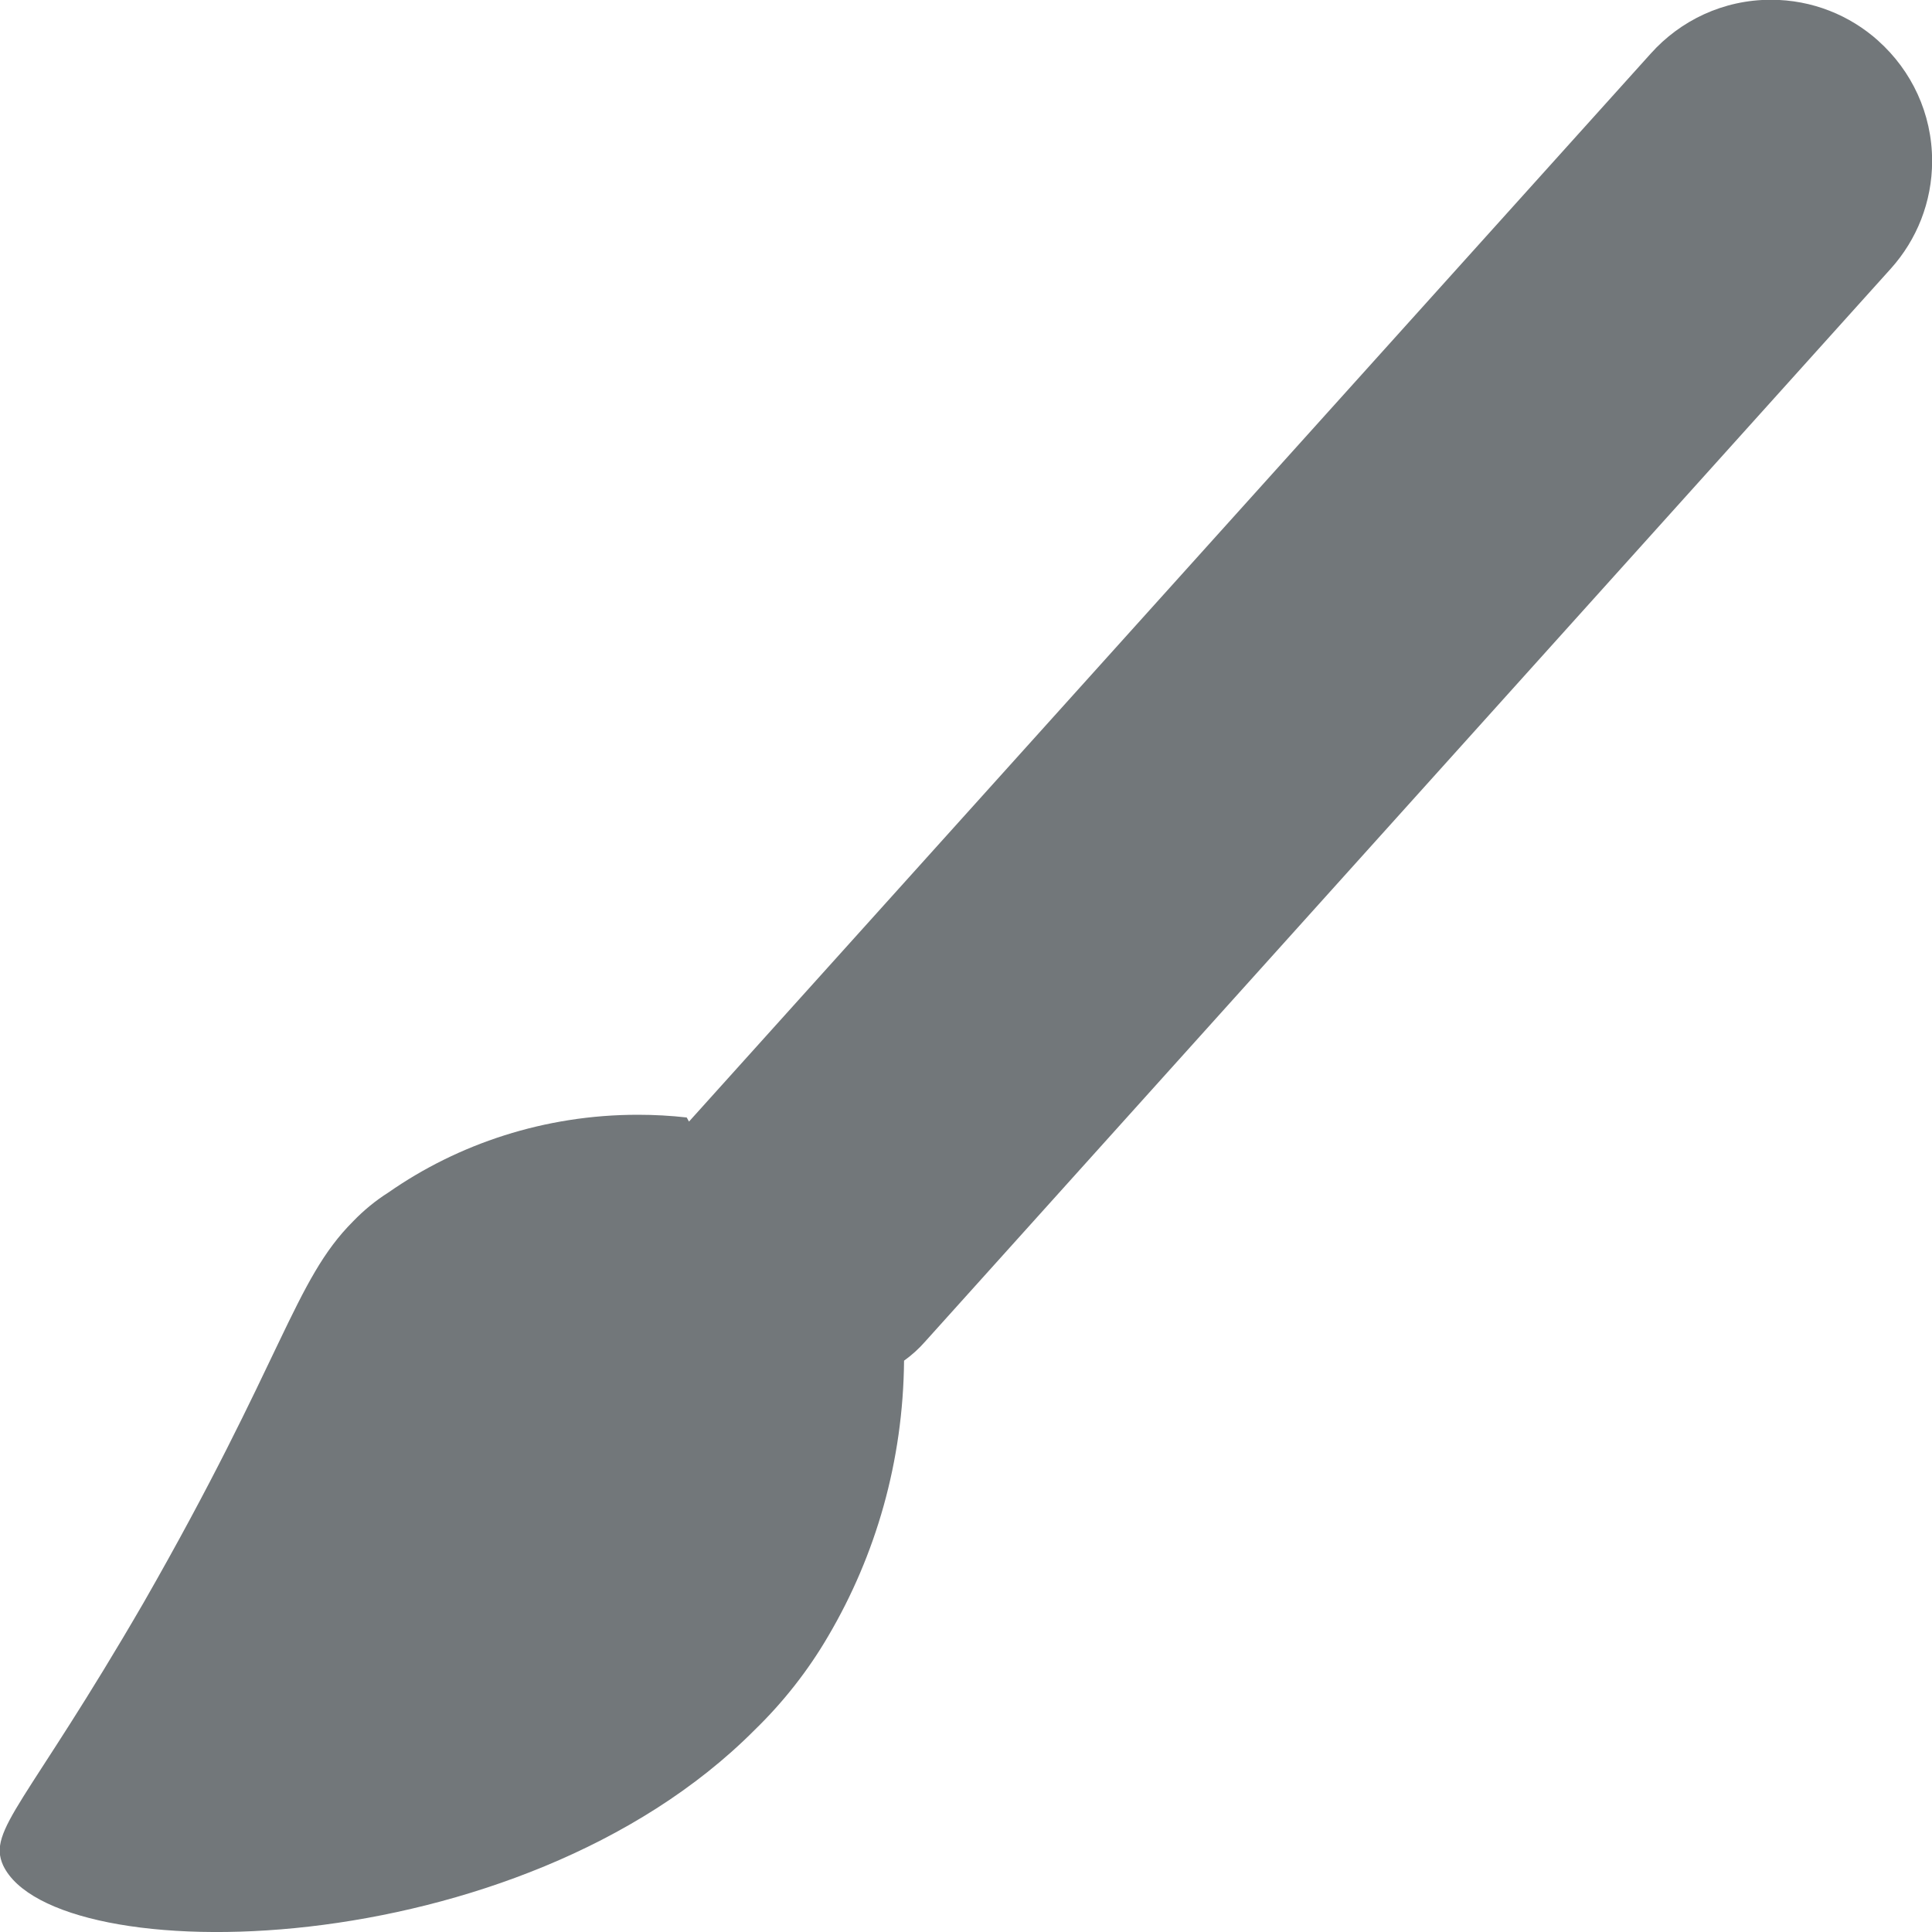 <?xml version="1.0" encoding="utf-8"?>
<!-- Generated by IcoMoon.io -->
<!DOCTYPE svg PUBLIC "-//W3C//DTD SVG 1.1//EN" "http://www.w3.org/Graphics/SVG/1.1/DTD/svg11.dtd">
<svg version="1.1" xmlns="http://www.w3.org/2000/svg" xmlns:xlink="http://www.w3.org/1999/xlink" width="32" height="32" viewBox="0 0 32 32">
<path fill="#72777a" d="M31.111 0.677c0.548 0.491 0.891 1.2 0.891 1.989 0 0.684-0.258 1.308-0.681 1.78l-15.998 17.775c-0.105 0.12-0.222 0.225-0.349 0.316-0.015 1.669-0.469 3.225-1.256 4.562-0.331 0.568-0.744 1.094-1.22 1.556-3.913 3.931-11.609 4.002-12.446 2.242-0.267-0.587 0.391-1.013 2.329-4.356 2.311-4.036 2.489-5.333 3.467-6.311 0.176-0.183 0.373-0.345 0.587-0.48 1.154-0.805 2.586-1.286 4.13-1.286 0.274 0 0.544 0.015 0.809 0.045l0.038 0.068 15.929-17.689c0.491-0.549 1.201-0.892 1.991-0.892 0.685 0 1.31 0.258 1.782 0.683z"></path>
</svg>
